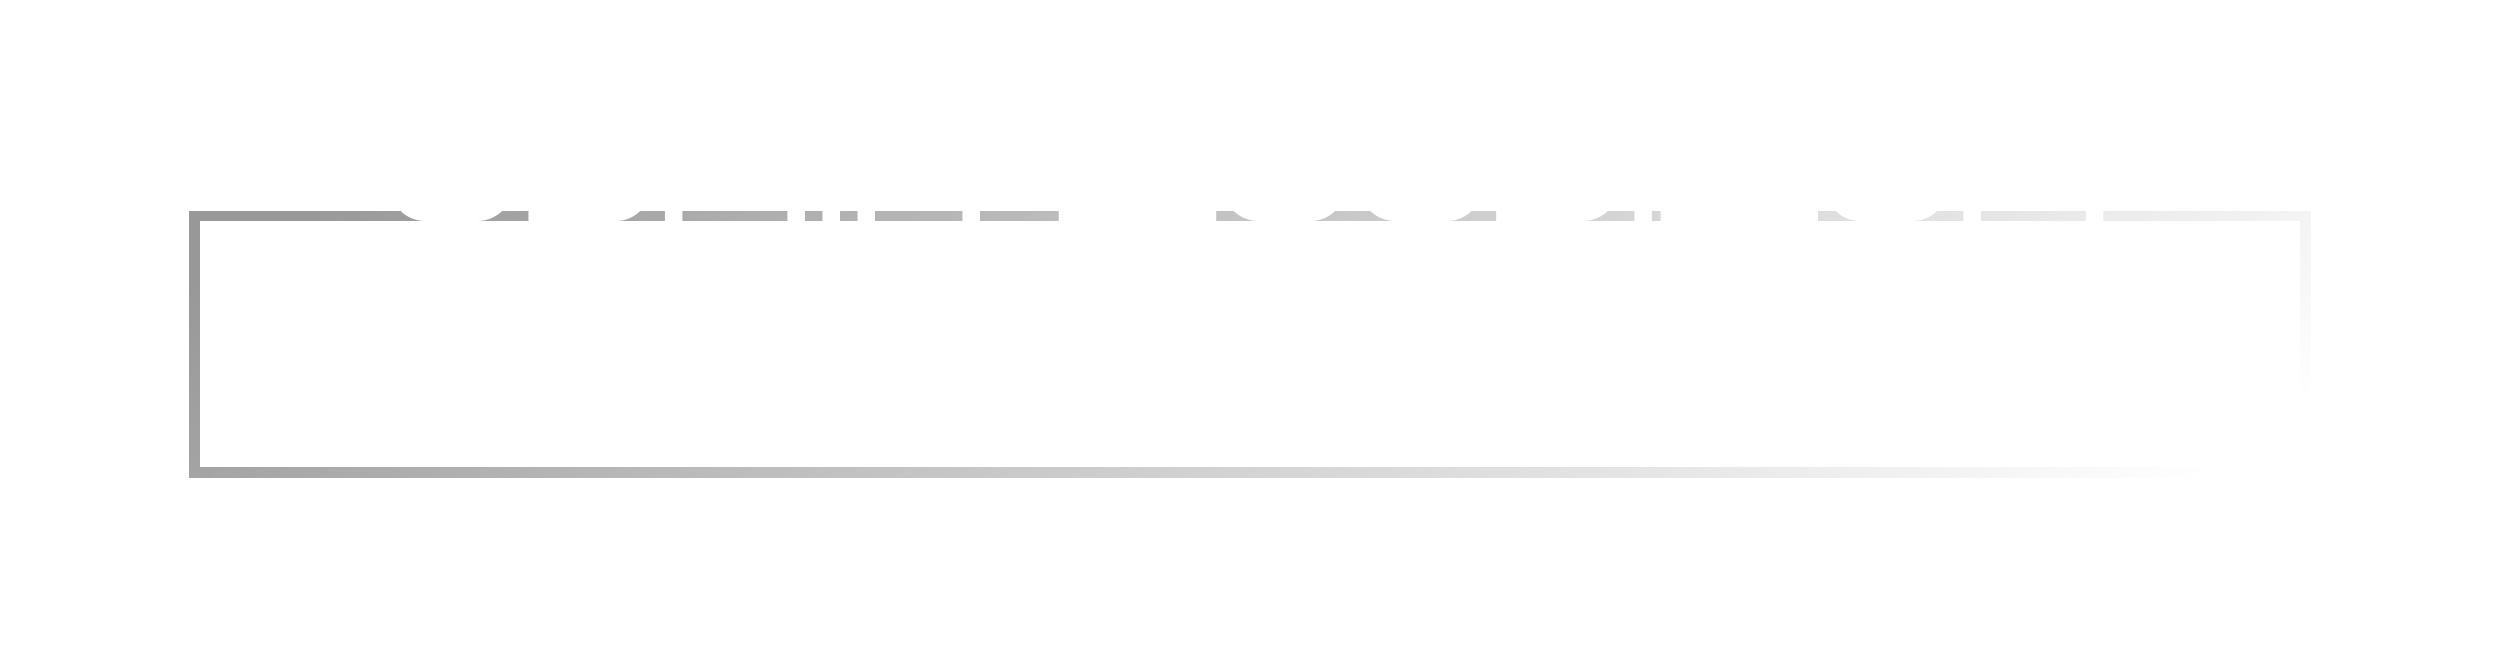 <?xml version="1.0" encoding="UTF-8"?> <svg xmlns="http://www.w3.org/2000/svg" width="543" height="140" viewBox="0 0 543 140" fill="none"> <g filter="url(#filter0_ddi_231_27)"> <rect x="41" y="6" width="461" height="58" fill="white" fill-opacity="0.17" shape-rendering="crispEdges"></rect> <rect x="42.168" y="7.168" width="458.663" height="55.663" stroke="url(#paint0_linear_231_27)" stroke-width="2.337" shape-rendering="crispEdges"></rect> </g> <path d="M107.547 40.4V29C107.547 26.91 105.837 25.2 103.747 25.2H92.347C90.257 25.2 88.547 26.91 88.547 29V40.4C88.547 42.49 90.257 44.2 92.347 44.2H103.747C105.837 44.2 107.547 42.49 107.547 40.4ZM111.347 29V40.4C111.347 44.58 107.927 48 103.747 48H92.347C88.129 48 84.747 44.618 84.747 40.4V29C84.747 24.82 88.167 21.4 92.347 21.4H103.747C107.775 21.4 111.347 24.858 111.347 29ZM137.577 40.4V39.146C137.577 37.056 135.867 35.346 133.777 35.346H118.577V44.2H133.777C135.867 44.2 137.577 42.49 137.577 40.4ZM141.377 39.146V40.4C141.377 44.428 138.033 48 133.777 48H114.777V21.4H137.577V25.2H118.577V31.546H133.777C137.843 31.546 141.263 34.928 141.377 39.146ZM159.627 44.656L148.227 28.202V48H144.427V21.4H148.227L159.627 37.854L171.027 21.4H174.827V48H171.027V28.202L159.627 44.656ZM178.642 48V21.4H182.442V48H178.642ZM190.05 21.4V32.8H209.05V21.4H212.85V48H209.05V36.6H190.05V48H186.25V21.4H190.05ZM237.557 29V44.2H256.557V25.2H241.357C239.267 25.2 237.557 26.91 237.557 29ZM229.957 48V44.2H233.757V29C233.757 24.972 237.101 21.4 241.357 21.4H260.357V44.2H264.157V48H229.957ZM288.492 40.4V29C288.492 26.91 286.782 25.2 284.692 25.2H273.292C271.202 25.2 269.492 26.91 269.492 29V40.4C269.492 42.49 271.202 44.2 273.292 44.2H284.692C286.782 44.2 288.492 42.49 288.492 40.4ZM292.292 29V40.4C292.292 44.58 288.872 48 284.692 48H273.292C269.074 48 265.692 44.618 265.692 40.4V29C265.692 24.82 269.112 21.4 273.292 21.4H284.692C288.72 21.4 292.292 24.858 292.292 29ZM302.942 21.4H314.342C318.408 21.4 321.828 24.782 321.942 29H318.142C318.142 26.91 316.432 25.2 314.342 25.2H302.942C300.852 25.2 299.142 26.91 299.142 29V40.4C299.142 42.49 300.852 44.2 302.942 44.2H314.342C316.432 44.2 318.142 42.49 318.142 40.4H321.942C321.942 44.428 318.598 48 314.342 48H302.942C298.876 48 295.342 44.694 295.342 40.4V29C295.342 24.896 298.686 21.514 302.942 21.4ZM343.964 48H324.964V21.4H343.964C347.954 21.4 351.564 24.782 351.564 29C351.564 31.28 350.69 33.18 348.98 34.7C350.69 36.22 351.564 38.12 351.564 40.4C351.564 44.504 348.22 47.886 343.964 48ZM343.964 36.6H328.764V44.2H343.964C346.054 44.2 347.764 42.49 347.764 40.4C347.764 38.31 346.054 36.6 343.964 36.6ZM328.764 25.2V32.8H343.964C346.054 32.8 347.764 31.09 347.764 29C347.764 26.91 346.054 25.2 343.964 25.2H328.764ZM354.986 48V21.4H358.786V48H354.986ZM368.293 29V44.2H387.293V25.2H372.093C370.003 25.2 368.293 26.91 368.293 29ZM360.693 48V44.2H364.493V29C364.493 24.972 367.837 21.4 372.093 21.4H391.093V44.2H394.893V48H360.693ZM419.228 40.4V29C419.228 26.91 417.518 25.2 415.428 25.2H404.028C401.938 25.2 400.228 26.91 400.228 29V40.4C400.228 42.49 401.938 44.2 404.028 44.2H415.428C417.518 44.2 419.228 42.49 419.228 40.4ZM423.028 29V40.4C423.028 44.58 419.608 48 415.428 48H404.028C399.81 48 396.428 44.618 396.428 40.4V29C396.428 24.82 399.848 21.4 404.028 21.4H415.428C419.456 21.4 423.028 24.858 423.028 29ZM441.659 44.656L430.259 28.202V48H426.459V21.4H430.259L441.659 37.854L453.059 21.4H456.859V48H453.059V28.202L441.659 44.656Z" fill="white"></path> <defs> <filter id="filter0_ddi_231_27" x="0.108" y="0.158" width="542.783" height="139.783" filterUnits="userSpaceOnUse" color-interpolation-filters="sRGB"> <feFlood flood-opacity="0" result="BackgroundImageFix"></feFlood> <feColorMatrix in="SourceAlpha" type="matrix" values="0 0 0 0 0 0 0 0 0 0 0 0 0 0 0 0 0 0 127 0" result="hardAlpha"></feColorMatrix> <feOffset dy="35.05"></feOffset> <feGaussianBlur stdDeviation="20.446"></feGaussianBlur> <feColorMatrix type="matrix" values="0 0 0 0 0.027 0 0 0 0 0.039 0 0 0 0 0.118 0 0 0 0.24 0"></feColorMatrix> <feBlend mode="normal" in2="BackgroundImageFix" result="effect1_dropShadow_231_27"></feBlend> <feColorMatrix in="SourceAlpha" type="matrix" values="0 0 0 0 0 0 0 0 0 0 0 0 0 0 0 0 0 0 127 0" result="hardAlpha"></feColorMatrix> <feOffset dy="4.673"></feOffset> <feGaussianBlur stdDeviation="2.337"></feGaussianBlur> <feComposite in2="hardAlpha" operator="out"></feComposite> <feColorMatrix type="matrix" values="0 0 0 0 0 0 0 0 0 0 0 0 0 0 0 0 0 0 0.25 0"></feColorMatrix> <feBlend mode="normal" in2="effect1_dropShadow_231_27" result="effect2_dropShadow_231_27"></feBlend> <feBlend mode="normal" in="SourceGraphic" in2="effect2_dropShadow_231_27" result="shape"></feBlend> <feColorMatrix in="SourceAlpha" type="matrix" values="0 0 0 0 0 0 0 0 0 0 0 0 0 0 0 0 0 0 127 0" result="hardAlpha"></feColorMatrix> <feOffset></feOffset> <feGaussianBlur stdDeviation="6"></feGaussianBlur> <feComposite in2="hardAlpha" operator="arithmetic" k2="-1" k3="1"></feComposite> <feColorMatrix type="matrix" values="0 0 0 0 0 0 0 0 0 0 0 0 0 0 0 0 0 0 0.6 0"></feColorMatrix> <feBlend mode="normal" in2="shape" result="effect3_innerShadow_231_27"></feBlend> </filter> <linearGradient id="paint0_linear_231_27" x1="416.101" y1="110.438" x2="235.135" y2="-133.87" gradientUnits="userSpaceOnUse"> <stop stop-color="white"></stop> <stop offset="0.966" stop-color="#989898"></stop> </linearGradient> </defs> </svg> 